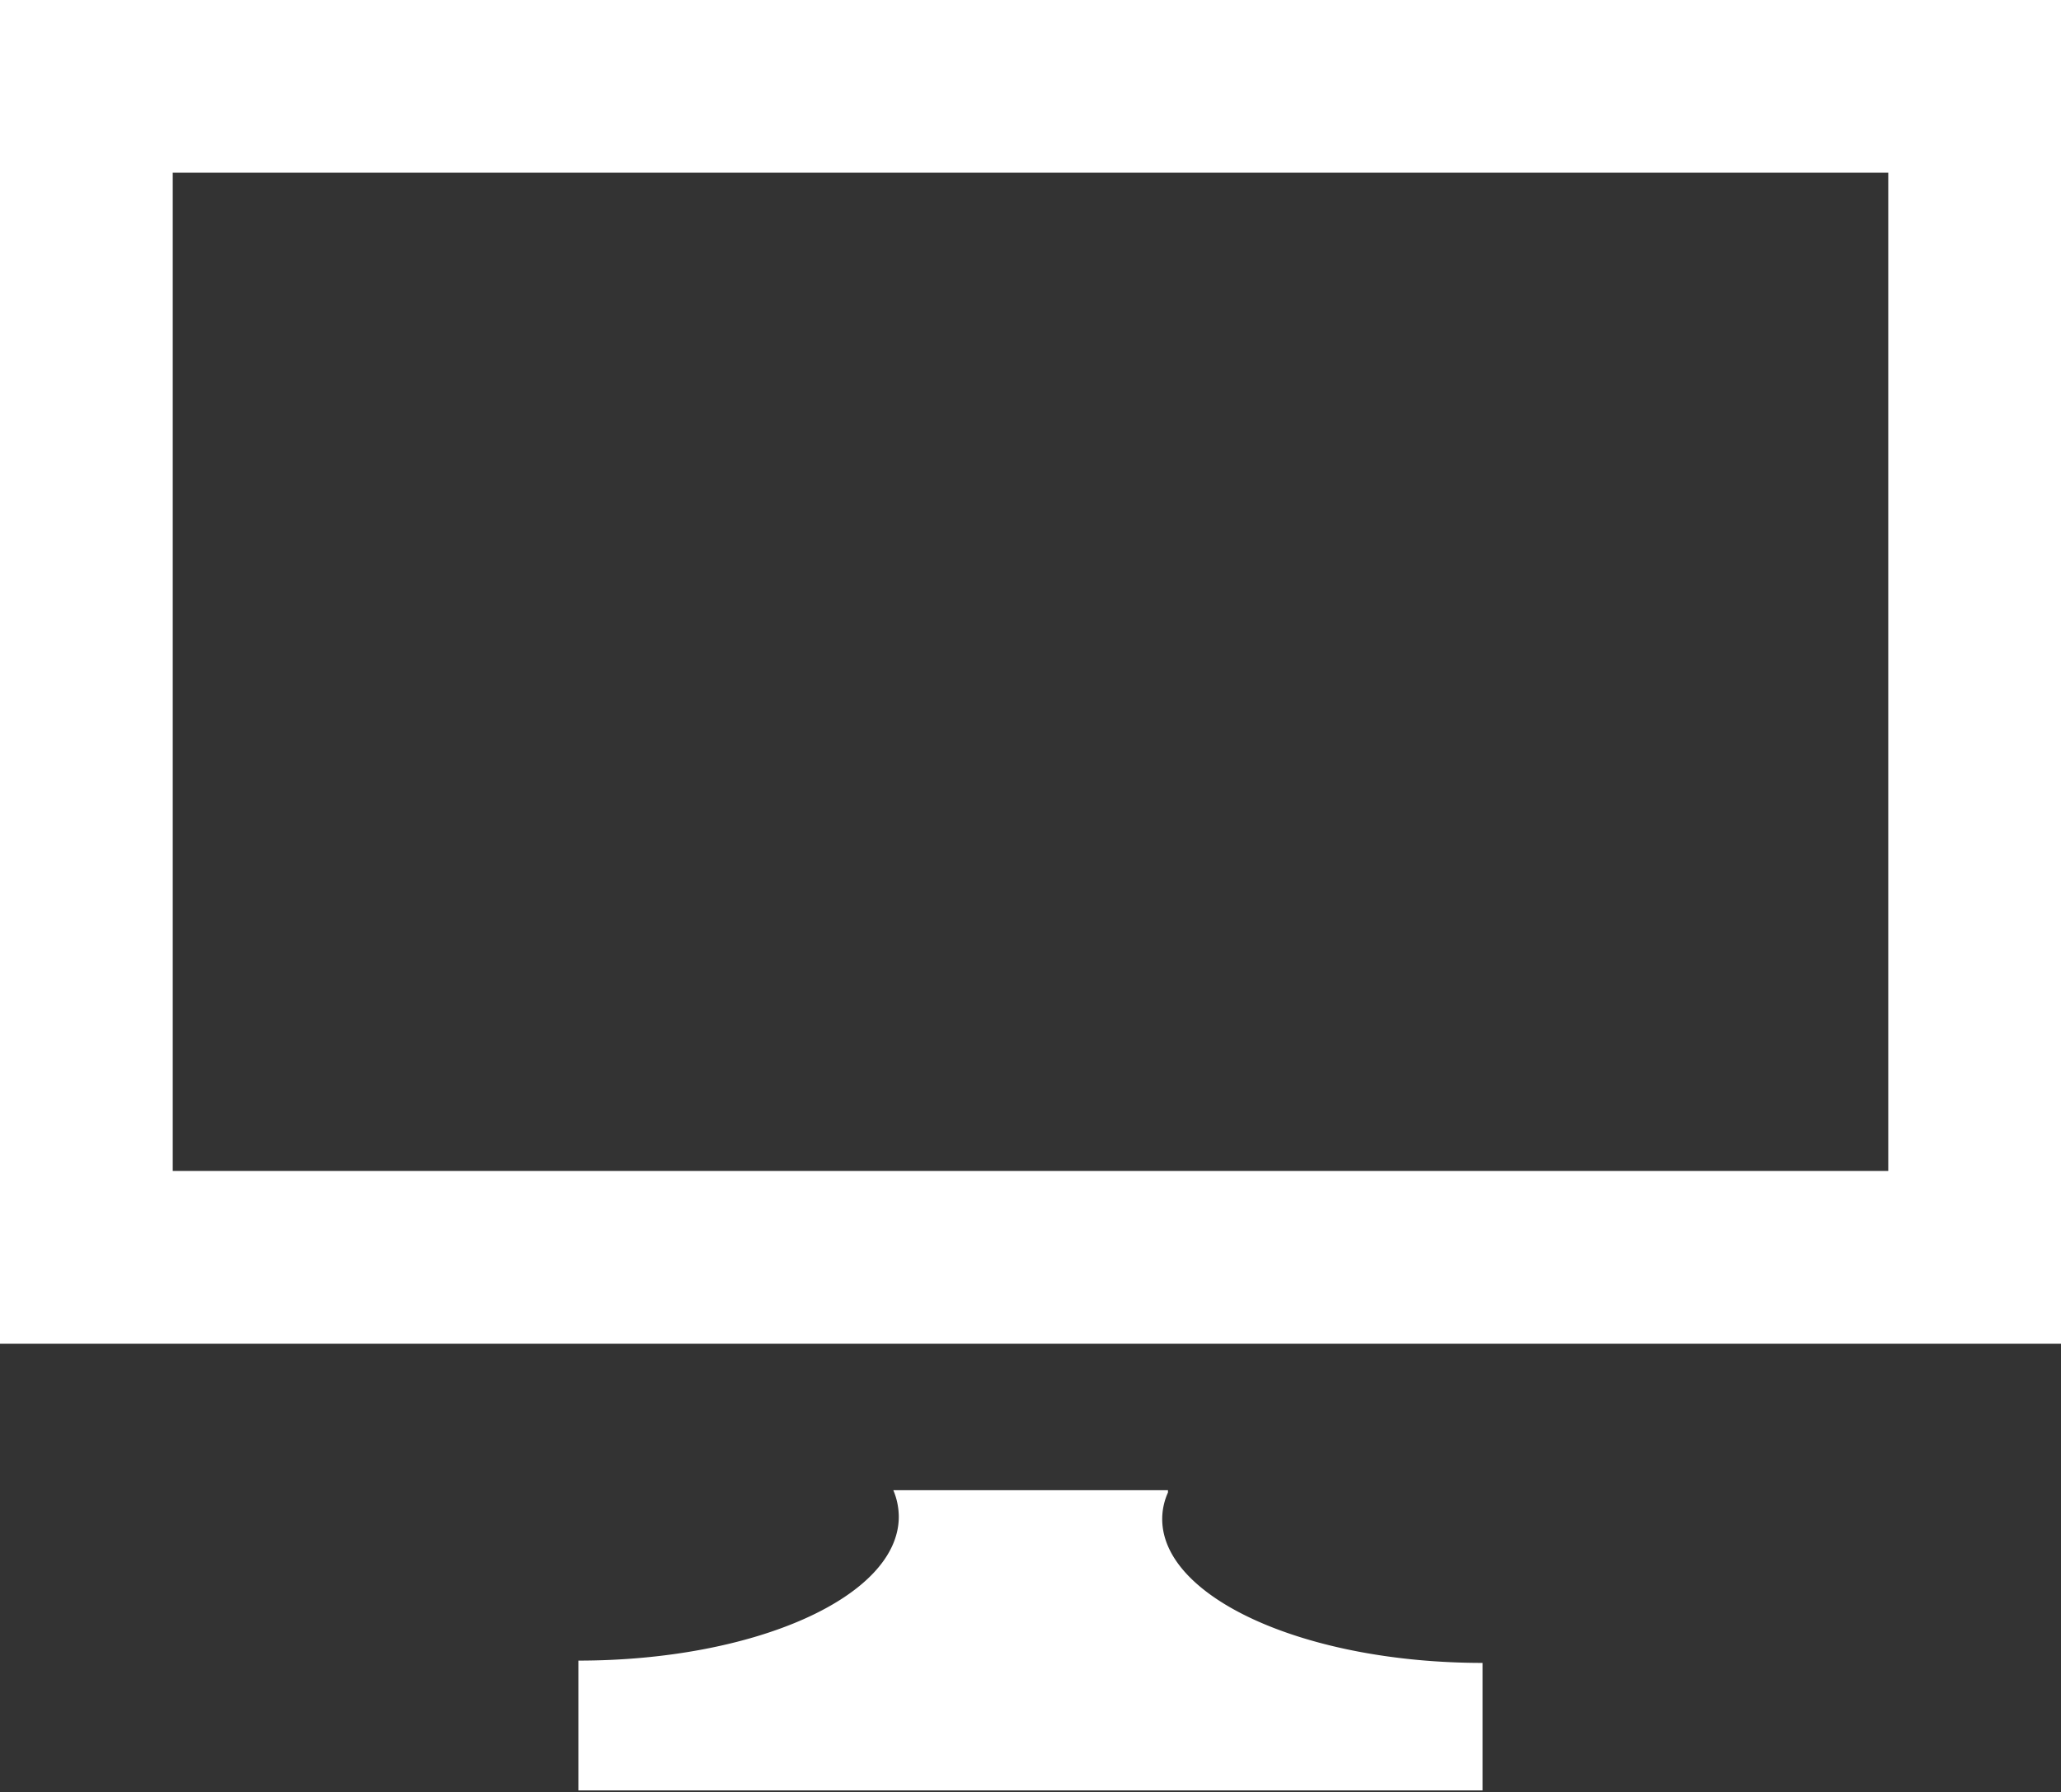 <svg xmlns="http://www.w3.org/2000/svg" viewBox="0 0 71.59 62.26"><rect x="0" y="0" width="71.59" height="62.26" fill="#333333" stroke="none"/><defs><style>.cls-1{fill:#fff;}</style></defs><g id="レイヤー_2" data-name="レイヤー 2"><g id="レイヤー_1-2" data-name="レイヤー 1"><path class="cls-1" d="M74.82,3.23H3.23V49.91H74.82V3.23ZM9.23,43.91V9.23H68.82V43.91Z" transform="translate(-3.23 -3.23)"/><path class="cls-1" d="M43.8,55H34.26a2.4,2.4,0,0,1,.19.92c0,2.78-5,5-11.13,5v4.51H54.73V61c-6.15,0-11.13-2.26-11.13-5a2.24,2.24,0,0,1,.2-.92Z" transform="translate(-3.23 -3.23)"/></g></g></svg>